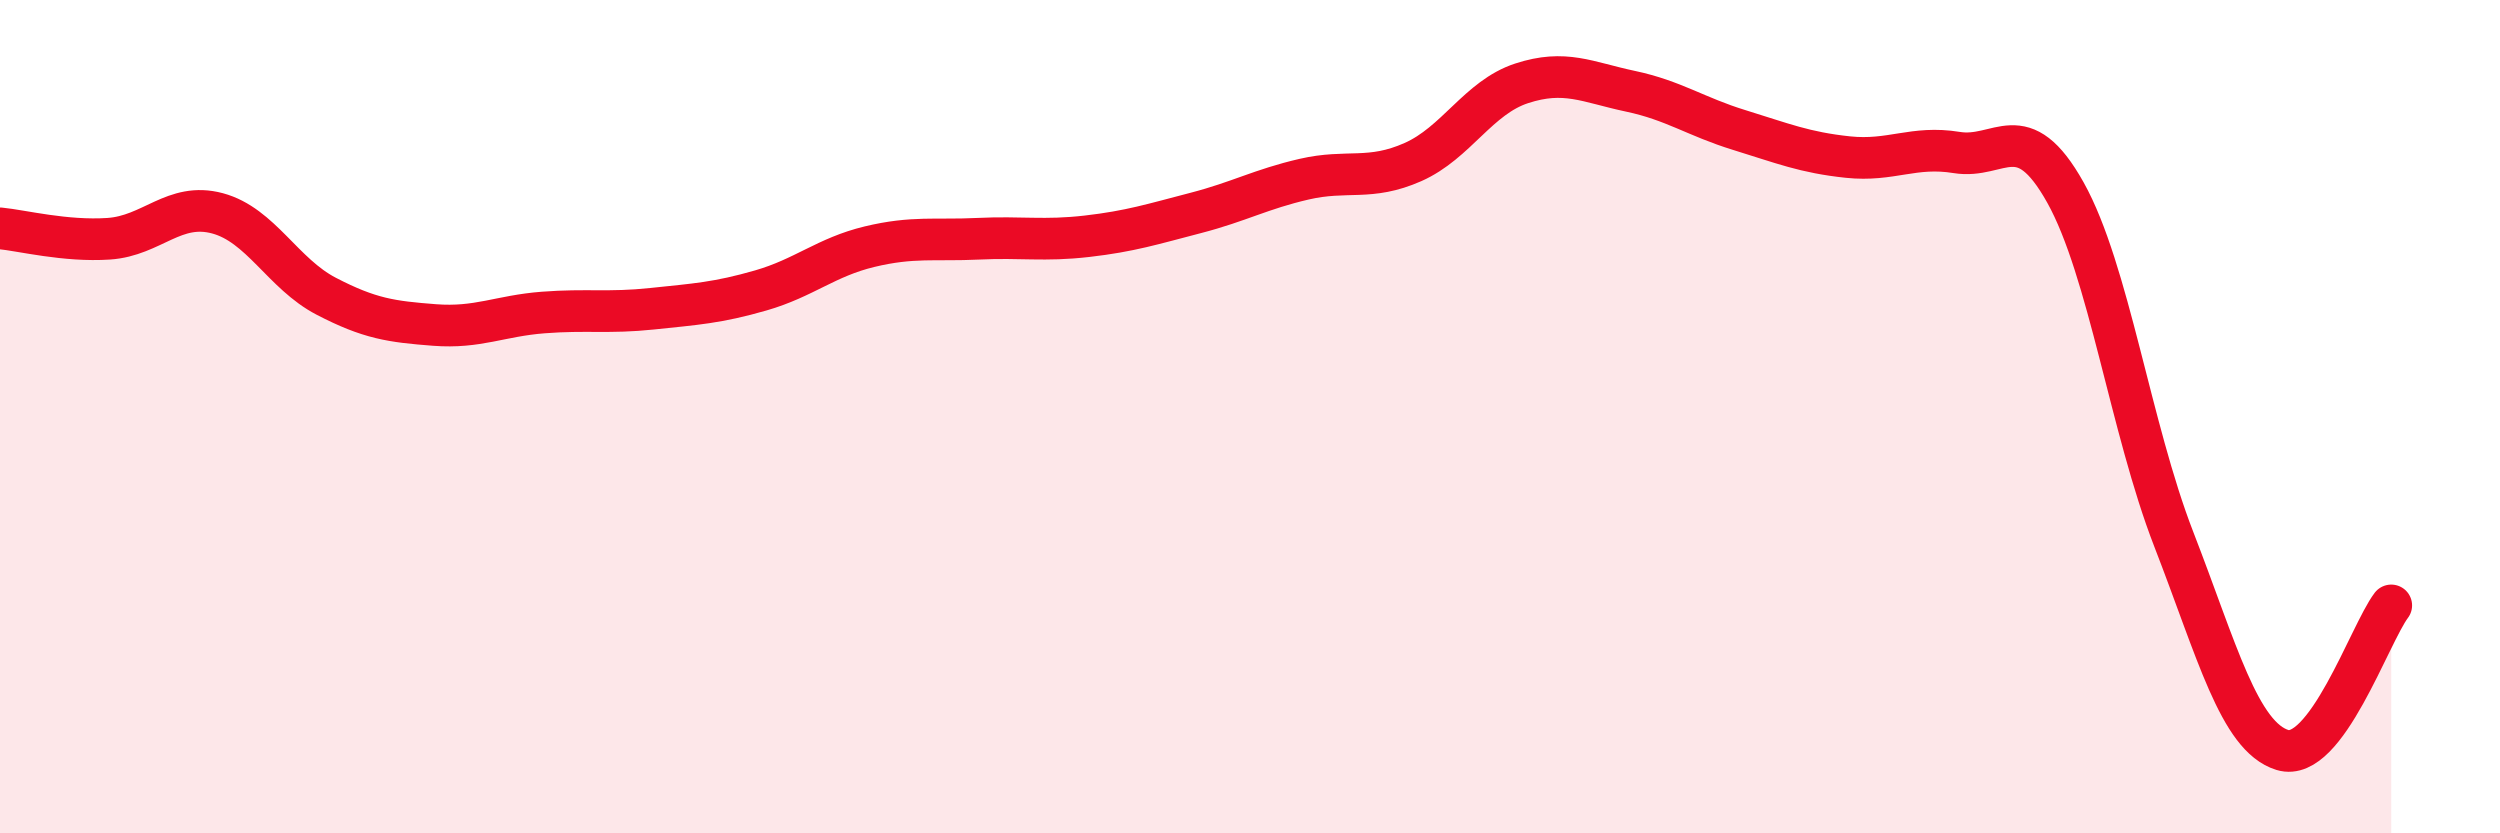 
    <svg width="60" height="20" viewBox="0 0 60 20" xmlns="http://www.w3.org/2000/svg">
      <path
        d="M 0,5.48 C 0.52,5.53 1.57,5.8 2.61,5.73 C 3.65,5.66 4.18,4.84 5.22,5.12 C 6.26,5.4 6.79,6.57 7.83,7.11 C 8.87,7.65 9.39,7.72 10.43,7.8 C 11.47,7.88 12,7.58 13.04,7.5 C 14.08,7.42 14.61,7.52 15.65,7.41 C 16.69,7.3 17.22,7.27 18.26,6.97 C 19.3,6.67 19.83,6.17 20.87,5.92 C 21.91,5.67 22.44,5.78 23.48,5.73 C 24.52,5.68 25.05,5.79 26.09,5.67 C 27.13,5.55 27.66,5.38 28.7,5.11 C 29.74,4.84 30.26,4.54 31.3,4.3 C 32.34,4.06 32.87,4.35 33.91,3.89 C 34.95,3.43 35.48,2.34 36.52,2 C 37.56,1.66 38.09,1.97 39.13,2.19 C 40.17,2.41 40.7,2.8 41.74,3.12 C 42.78,3.44 43.31,3.66 44.35,3.77 C 45.39,3.88 45.92,3.49 46.96,3.66 C 48,3.83 48.53,2.76 49.57,4.62 C 50.61,6.48 51.13,10.26 52.17,12.94 C 53.21,15.62 53.74,17.68 54.78,18 C 55.82,18.32 56.87,15.22 57.39,14.53L57.39 20L0 20Z"
        fill="#EB0A25"
        opacity="0.1"
        stroke-linecap="round"
        stroke-linejoin="round"
      />
      <path
        d="M 0,5.48 C 0.52,5.53 1.57,5.8 2.61,5.73 C 3.65,5.66 4.18,4.84 5.22,5.12 C 6.26,5.4 6.79,6.57 7.83,7.11 C 8.87,7.65 9.39,7.72 10.43,7.8 C 11.47,7.88 12,7.58 13.04,7.5 C 14.08,7.42 14.61,7.52 15.65,7.41 C 16.69,7.3 17.22,7.27 18.26,6.97 C 19.3,6.67 19.83,6.17 20.87,5.92 C 21.91,5.67 22.44,5.78 23.48,5.73 C 24.52,5.68 25.05,5.79 26.09,5.67 C 27.13,5.55 27.66,5.38 28.7,5.11 C 29.74,4.84 30.26,4.54 31.3,4.3 C 32.34,4.06 32.87,4.35 33.91,3.89 C 34.95,3.43 35.48,2.34 36.52,2 C 37.56,1.66 38.09,1.97 39.13,2.19 C 40.17,2.41 40.7,2.8 41.74,3.12 C 42.78,3.44 43.31,3.66 44.35,3.77 C 45.39,3.88 45.92,3.49 46.96,3.66 C 48,3.83 48.53,2.76 49.57,4.62 C 50.61,6.48 51.13,10.26 52.17,12.94 C 53.21,15.62 53.74,17.68 54.78,18 C 55.82,18.32 56.87,15.22 57.39,14.53"
        stroke="#EB0A25"
        stroke-width="1"
        fill="none"
        stroke-linecap="round"
        stroke-linejoin="round"
      />
    </svg>
  